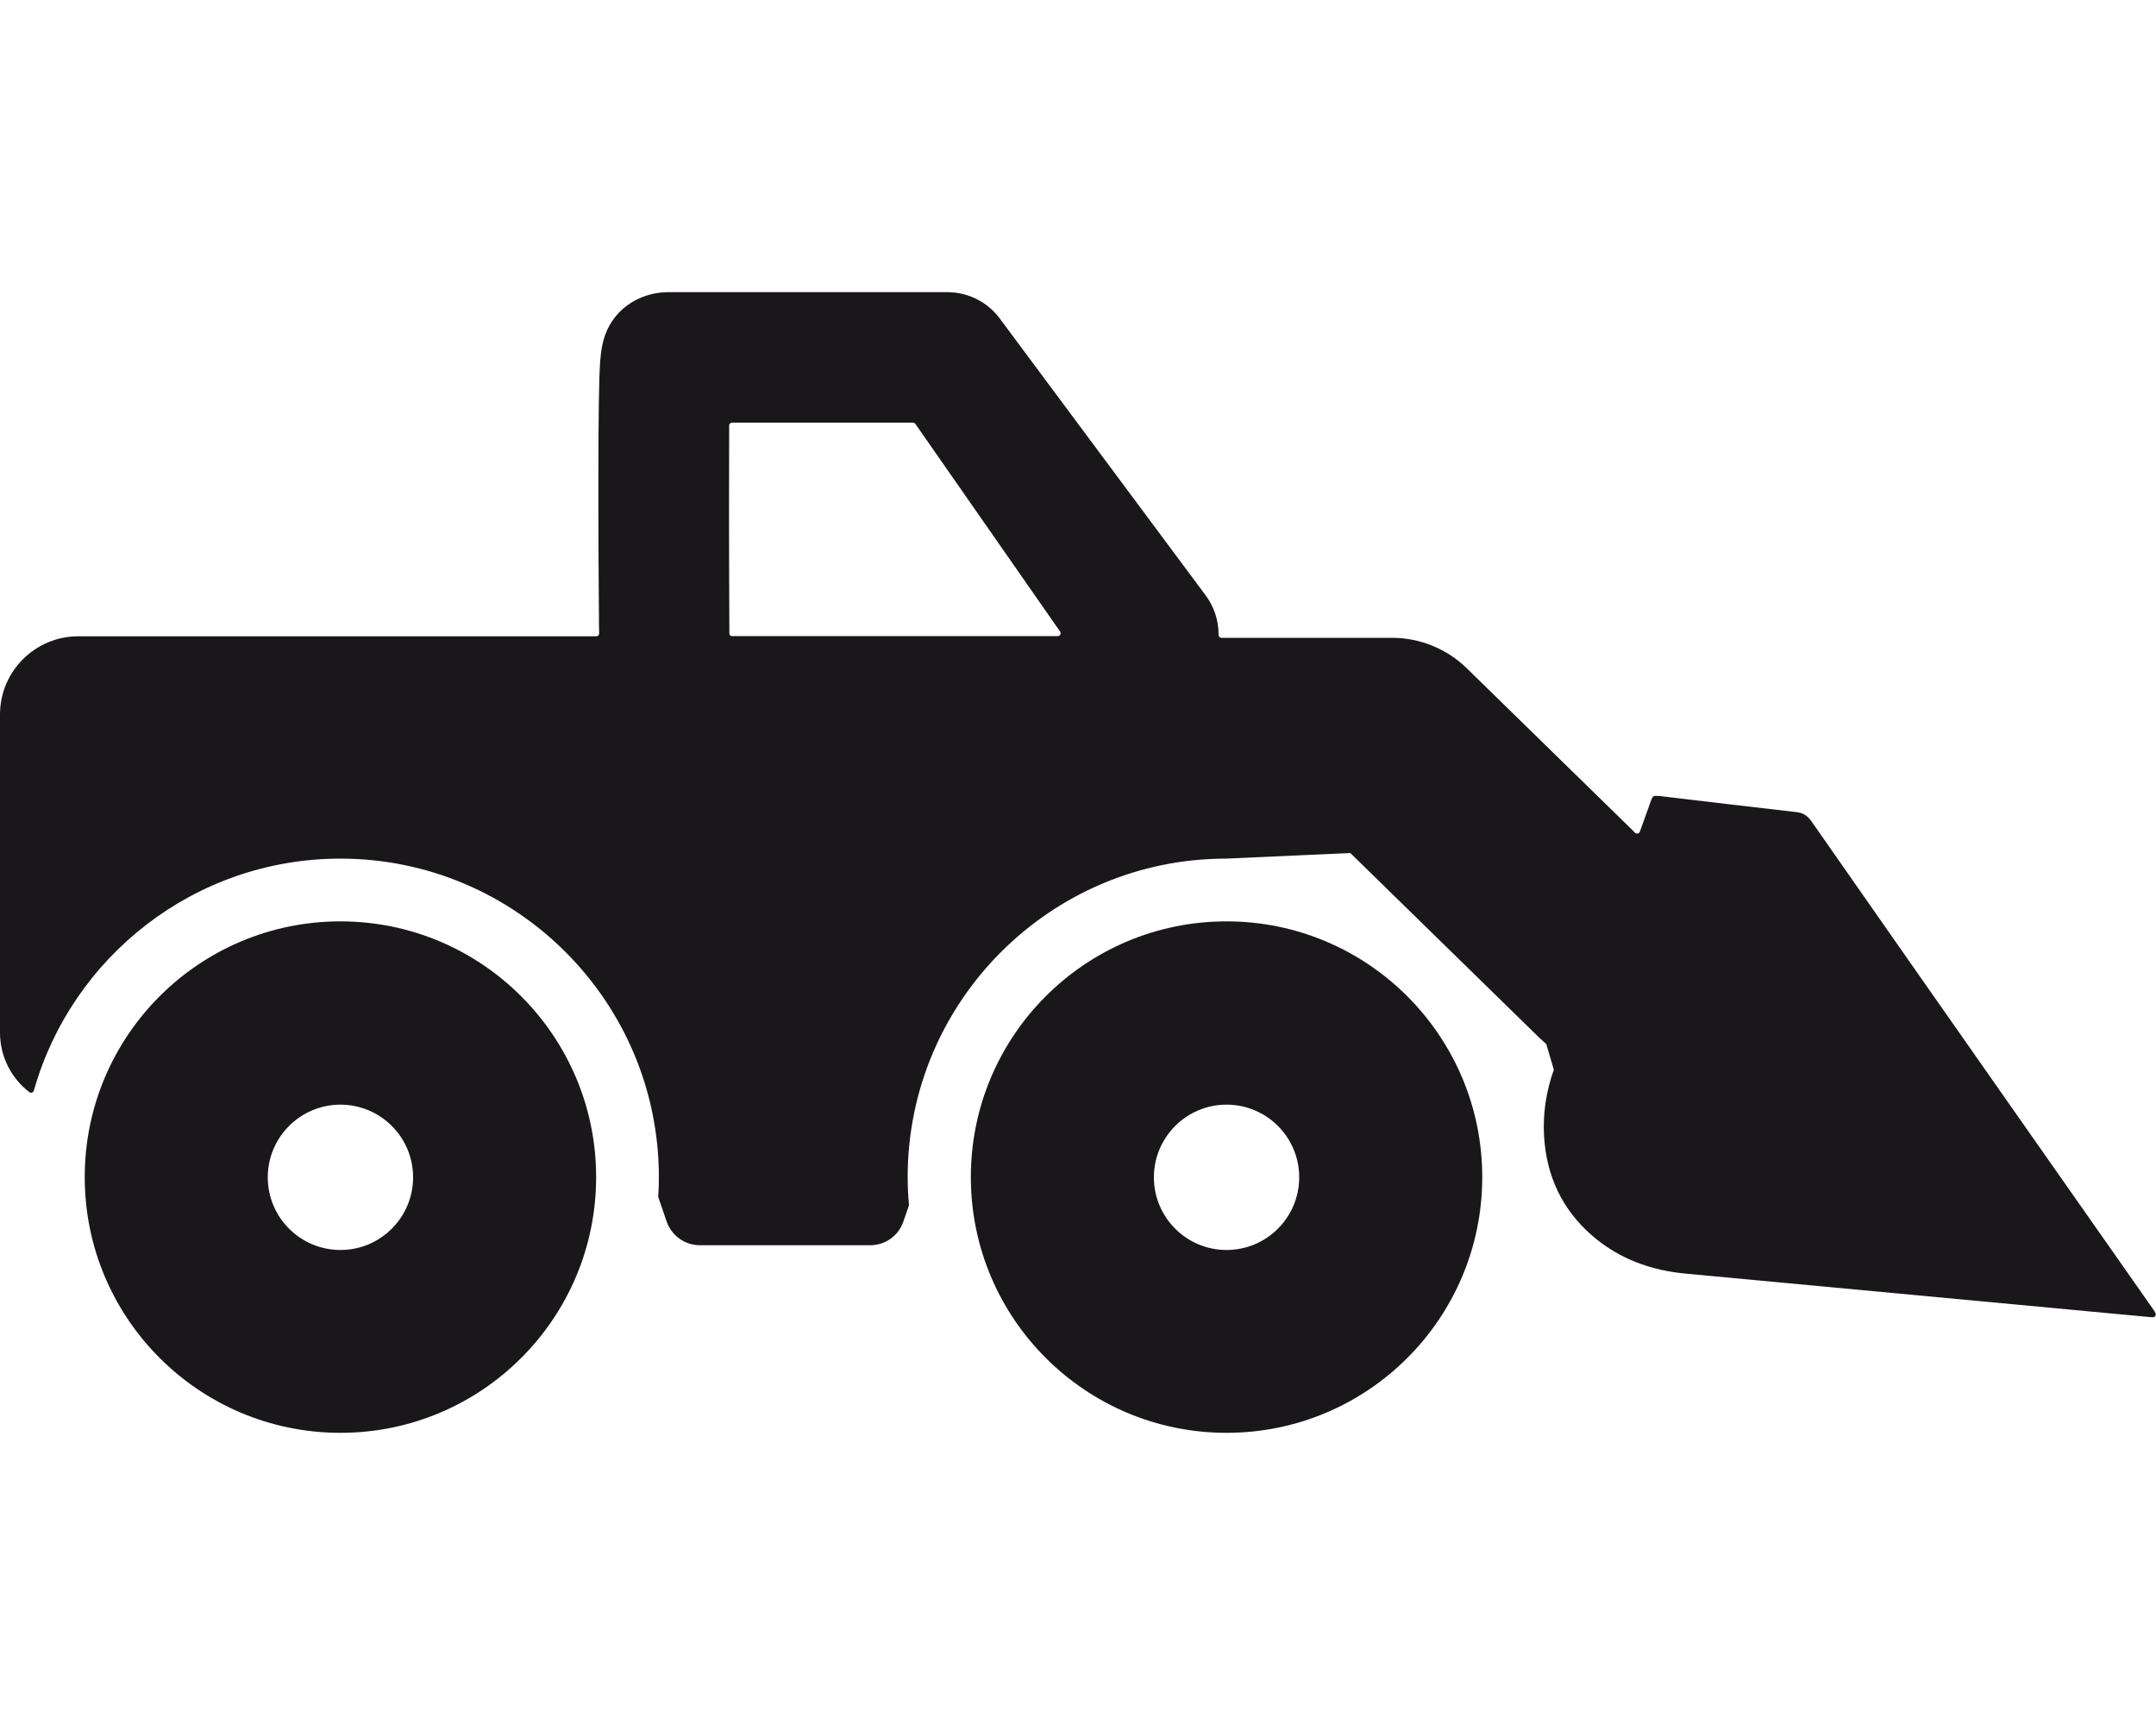 <?xml version="1.0" encoding="utf-8"?>
<!-- Generator: Adobe Illustrator 23.0.1, SVG Export Plug-In . SVG Version: 6.00 Build 0)  -->
<svg version="1.1" id="Layer_1" xmlns="http://www.w3.org/2000/svg" xmlns:xlink="http://www.w3.org/1999/xlink" x="0px" y="0px"
	 viewBox="0 0 100 80" style="enable-background:new 0 0 100 80;" xml:space="preserve">
<style type="text/css">
	.st0{fill:#1A171B;}
</style>
<g>
	<path class="st0" d="M15.79,42.73c-6.55,0-11.86,5.31-11.86,11.86c0,6.55,5.31,11.86,11.86,11.86c6.55,0,11.86-5.31,11.86-11.86
		C27.65,48.05,22.34,42.73,15.79,42.73z M15.79,57.97c-1.86,0-3.37-1.51-3.37-3.37c0-1.86,1.51-3.37,3.37-3.37s3.37,1.51,3.37,3.37
		C19.16,56.46,17.65,57.97,15.79,57.97z"/>
	<path class="st0" d="M99.89,60.75c-2.22-3.17-4.45-6.34-6.67-9.51c-3.07-4.38-6.14-8.76-9.2-13.15c-0.19-0.27-0.4-0.4-0.72-0.43
		c-2.1-0.24-4.2-0.49-6.3-0.74c-0.08-0.01-0.16-0.01-0.24-0.01c-0.05,0-0.09,0.03-0.11,0.07c-0.02,0.04-0.04,0.06-0.05,0.09
		c-0.18,0.5-0.36,1-0.54,1.5c-0.03,0.09-0.15,0.12-0.22,0.05l-7.81-7.63c-0.92-0.9-2.17-1.41-3.46-1.41h-7.92
		c-0.07,0-0.13-0.06-0.13-0.13v-0.03c0-0.65-0.21-1.29-0.6-1.81l-9.55-12.84c-0.57-0.77-1.47-1.22-2.43-1.22H31
		c-0.92,0-1.81,0.38-2.4,1.07c-0.73,0.86-0.76,1.81-0.8,2.91c-0.02,0.63-0.03,1.52-0.04,2.66c-0.01,1.89-0.01,5.1,0.02,8.35
		c0,0.27,0,0.55,0.01,0.84c0,0.07-0.06,0.13-0.13,0.13H3.62C1.63,29.51,0,31.14,0,33.13v14.76c0,1.12,0.53,2.12,1.36,2.76
		c0.07,0.06,0.18,0.02,0.21-0.07c1.75-6.2,7.46-10.76,14.22-10.76c8.15,0,14.77,6.63,14.77,14.77c0,0.3-0.01,0.6-0.03,0.9
		c0,0.02,0,0.03,0.01,0.05l0.38,1.11c0.23,0.66,0.85,1.1,1.54,1.1h3.62h0.66h3.62c0.7,0,1.32-0.44,1.54-1.1l0.25-0.72
		c0.01-0.02,0.01-0.03,0.01-0.05c-0.04-0.43-0.06-0.86-0.06-1.29c0-8.15,6.63-14.77,14.77-14.77c0,0,0,0,0,0l5.75-0.26v-0.01
		l8.8,8.6c0.1,0.09,0.2,0.18,0.3,0.27c0.12,0.4,0.23,0.79,0.35,1.19c-0.36,1.01-0.52,2.06-0.45,3.13c0.12,1.81,0.83,3.34,2.2,4.54
		c1.26,1.1,2.75,1.64,4.4,1.79c1.1,0.1,2.21,0.21,3.31,0.31c6.02,0.56,12.04,1.13,18.06,1.69c0.08,0.01,0.17,0.01,0.26,0.02
		c0.11,0,0.17-0.11,0.12-0.2C99.95,60.84,99.92,60.79,99.89,60.75z M33.83,29.38c-0.02-3.75-0.02-7.72-0.01-9.65
		c0-0.07,0.06-0.13,0.13-0.13h8.39c0.04,0,0.08,0.02,0.11,0.05l6.72,9.64c0.06,0.09,0,0.21-0.11,0.21h-15.1
		C33.89,29.51,33.83,29.45,33.83,29.38z"/>
	<g>
		<path class="st0" d="M56.89,42.73c-6.55,0-11.86,5.31-11.86,11.86c0,6.55,5.31,11.86,11.86,11.86c6.55,0,11.86-5.31,11.86-11.86
			C68.75,48.05,63.44,42.73,56.89,42.73z M56.89,57.97c-1.86,0-3.37-1.51-3.37-3.37c0-1.86,1.51-3.37,3.37-3.37s3.37,1.51,3.37,3.37
			C60.26,56.46,58.75,57.97,56.89,57.97z"/>
	</g>
</g>
</svg>
